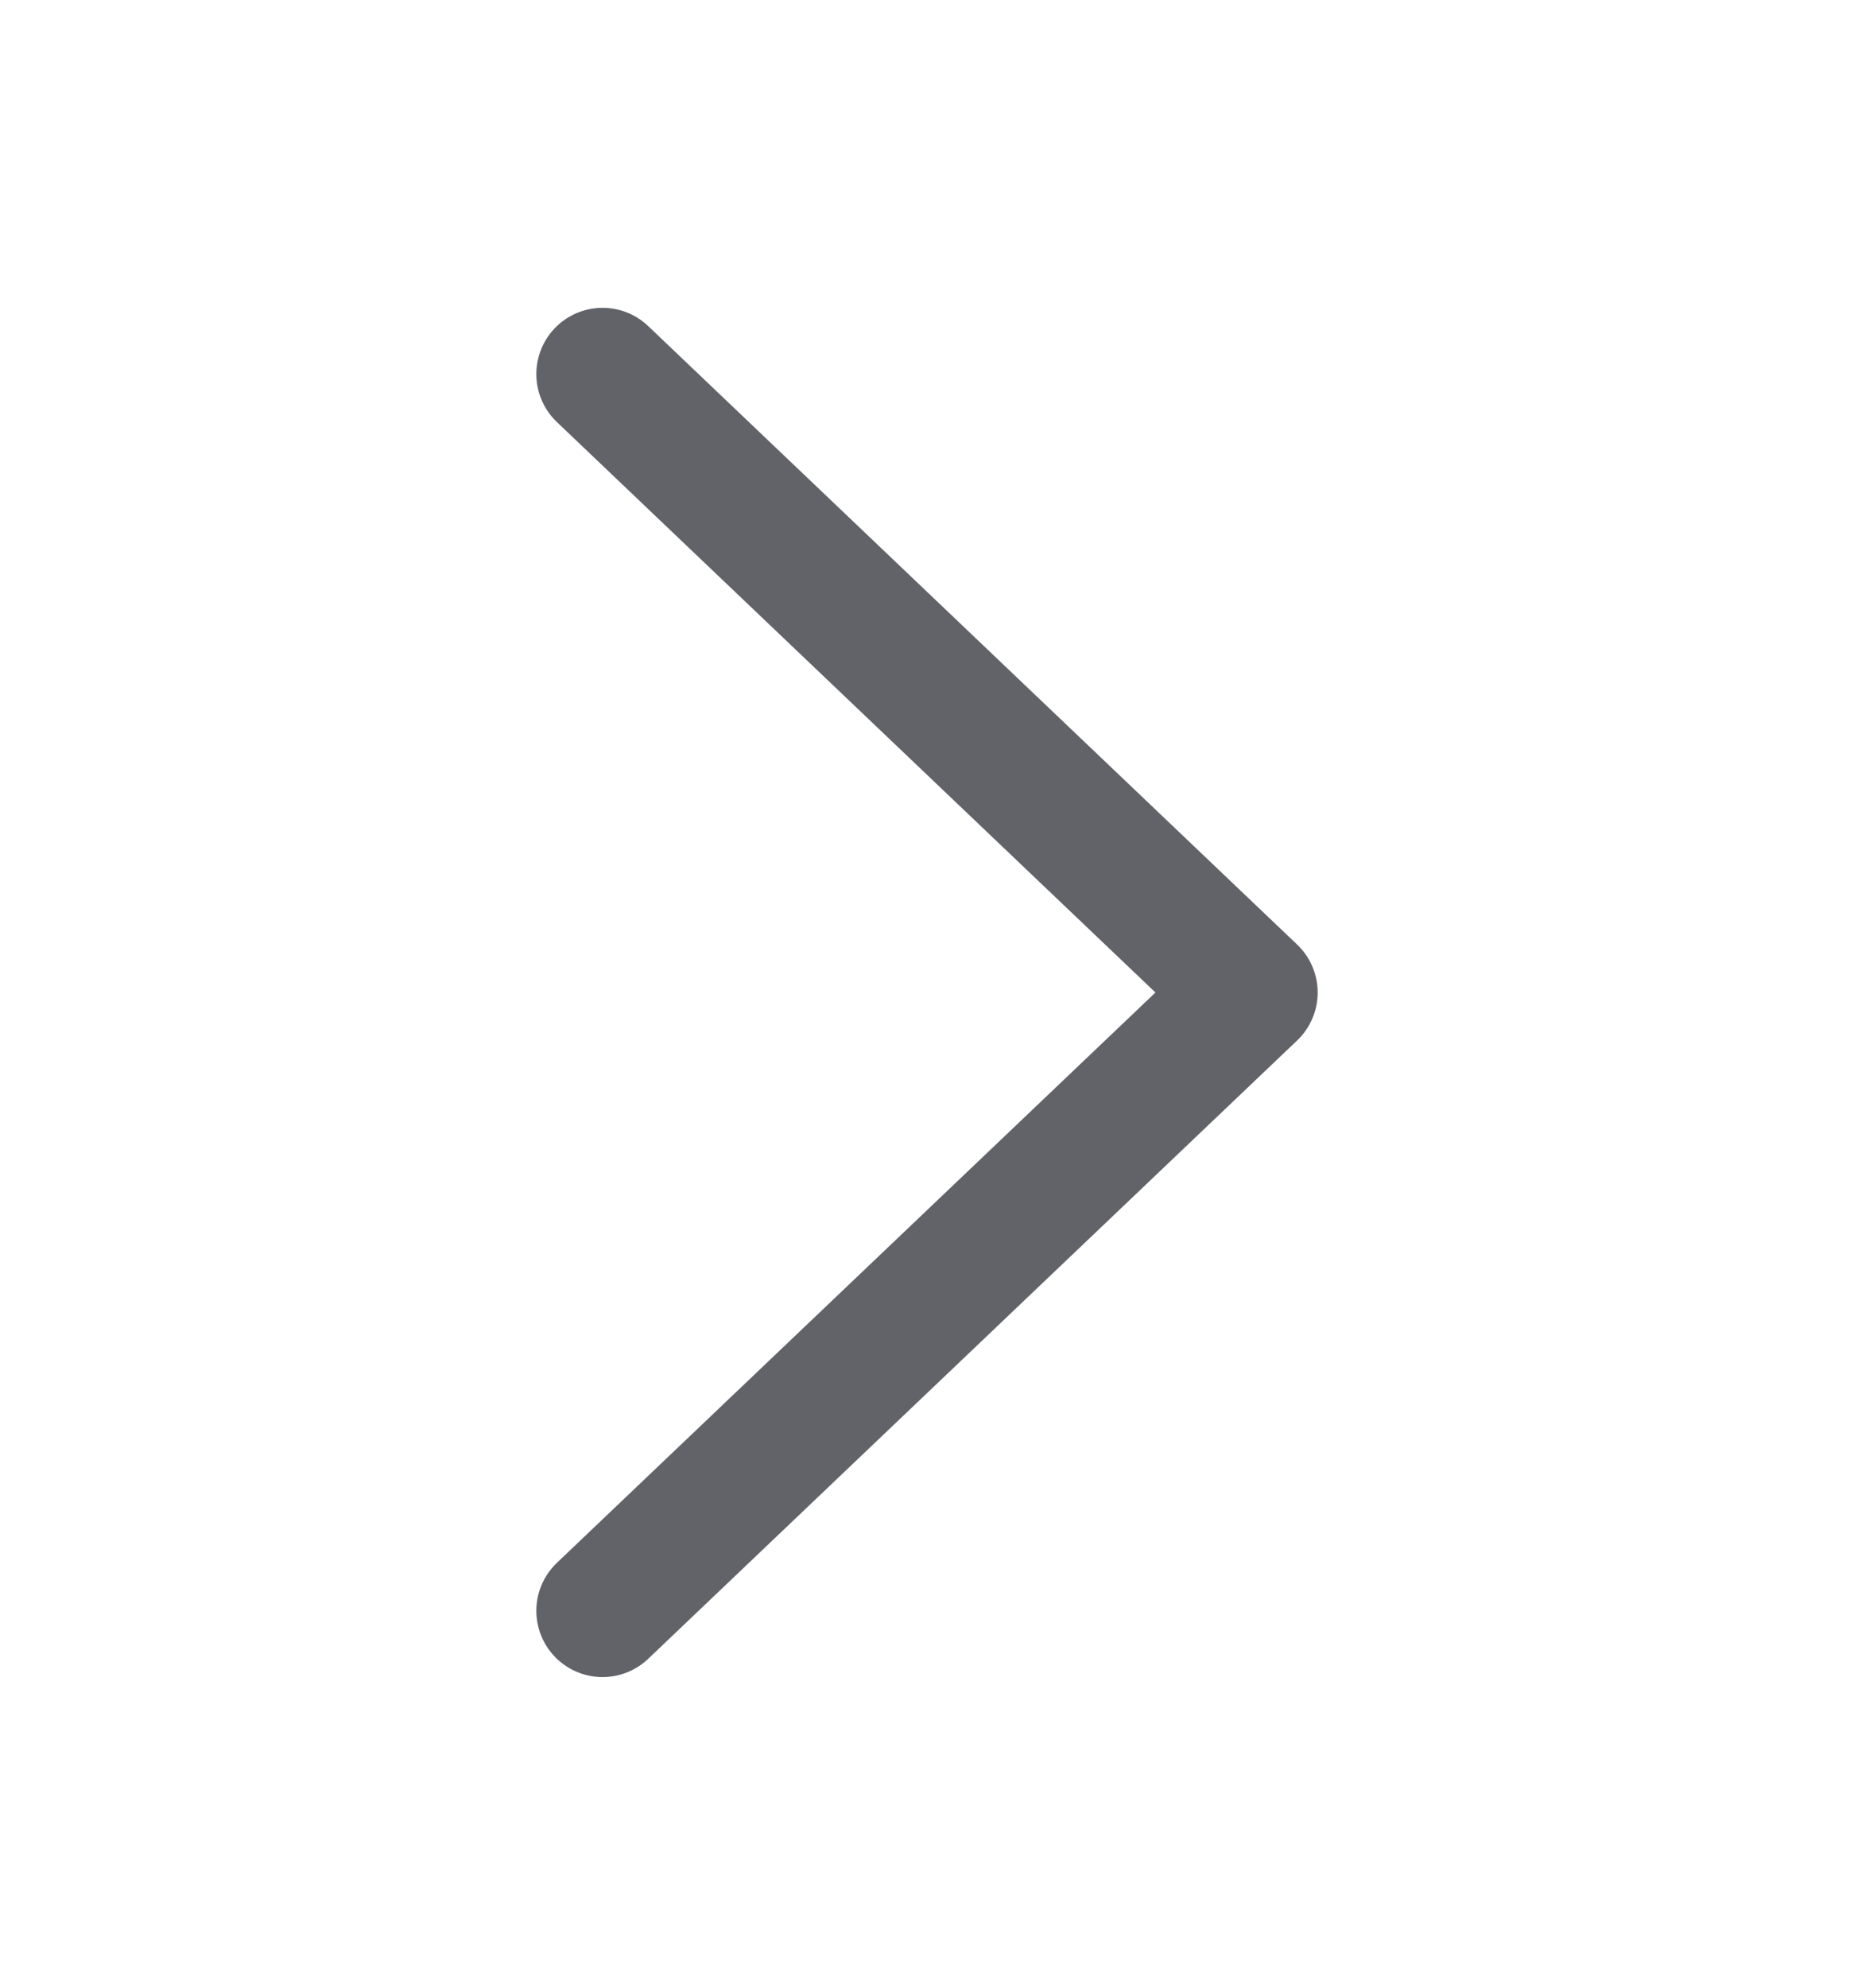 <svg width="14" height="15" viewBox="0 0 14 15" fill="none" xmlns="http://www.w3.org/2000/svg">
<path d="M4.55 12.156L9.45 7.49L4.55 2.823" stroke="#616368" stroke-linecap="round" stroke-linejoin="round"/>
</svg>
